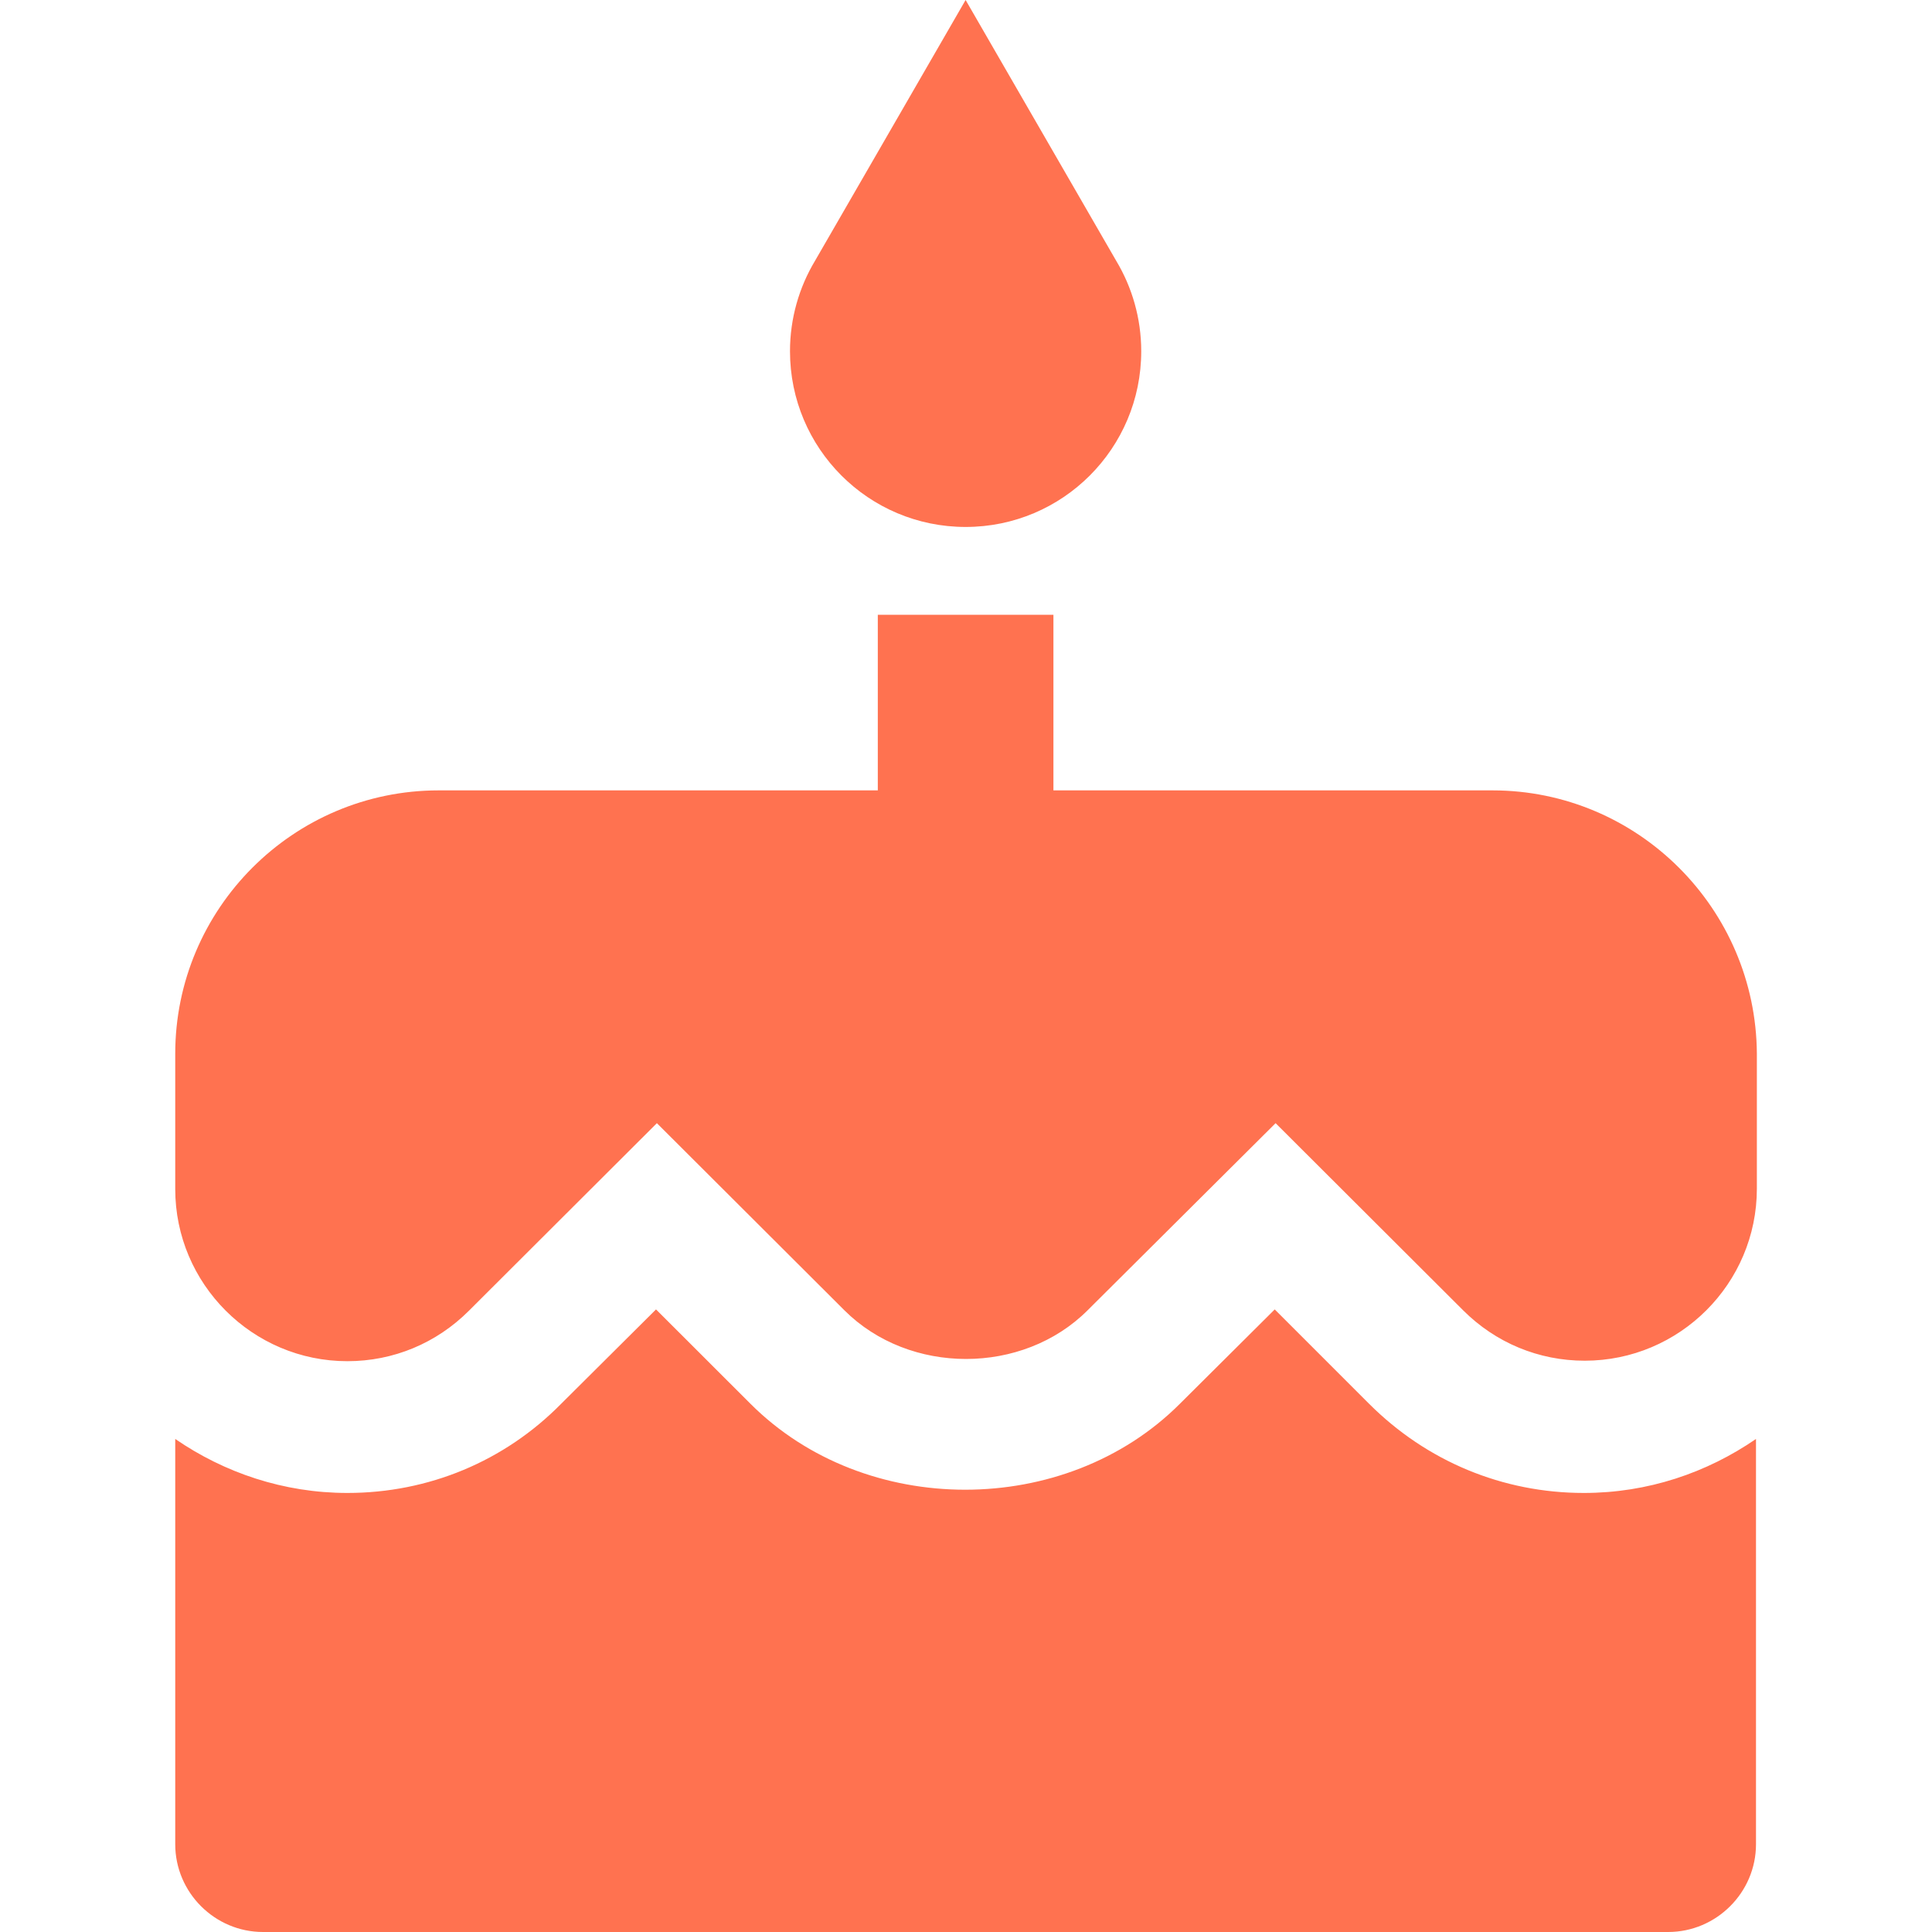 <svg width="20" height="20" viewBox="0 0 20 20" fill="none" xmlns="http://www.w3.org/2000/svg">
<path d="M9.996 5.455C11.001 5.455 11.814 4.641 11.814 3.636C11.814 3.295 11.719 2.973 11.555 2.7L9.996 0L8.437 2.7C8.273 2.973 8.178 3.295 8.178 3.636C8.178 4.641 8.991 5.455 9.996 5.455Z" fill="#FF7250"/>
<path d="M15.45 8.182H10.905V6.364H9.087V8.182H4.541C3.037 8.182 1.814 9.405 1.814 10.909V12.309C1.814 13.291 2.614 14.091 3.596 14.091C4.073 14.091 4.518 13.905 4.855 13.568L6.8 11.627L8.741 13.564C9.414 14.236 10.587 14.236 11.259 13.564L13.205 11.627L15.146 13.564C15.482 13.9 15.928 14.086 16.405 14.086C17.387 14.086 18.187 13.287 18.187 12.305V10.909C18.178 9.405 16.955 8.182 15.45 8.182Z" fill="#FF7250"/>
<path d="M14.173 14.532L13.196 13.555L12.214 14.532C11.028 15.718 8.955 15.718 7.769 14.532L6.791 13.555L5.809 14.532C5.223 15.127 4.437 15.455 3.596 15.455C2.937 15.455 2.323 15.246 1.814 14.896V19.091C1.814 19.591 2.223 20 2.723 20H17.268C17.768 20 18.178 19.591 18.178 19.091V14.896C17.669 15.246 17.059 15.455 16.396 15.455C15.555 15.455 14.768 15.127 14.173 14.532Z" fill="#FF7250"/>
</svg>
